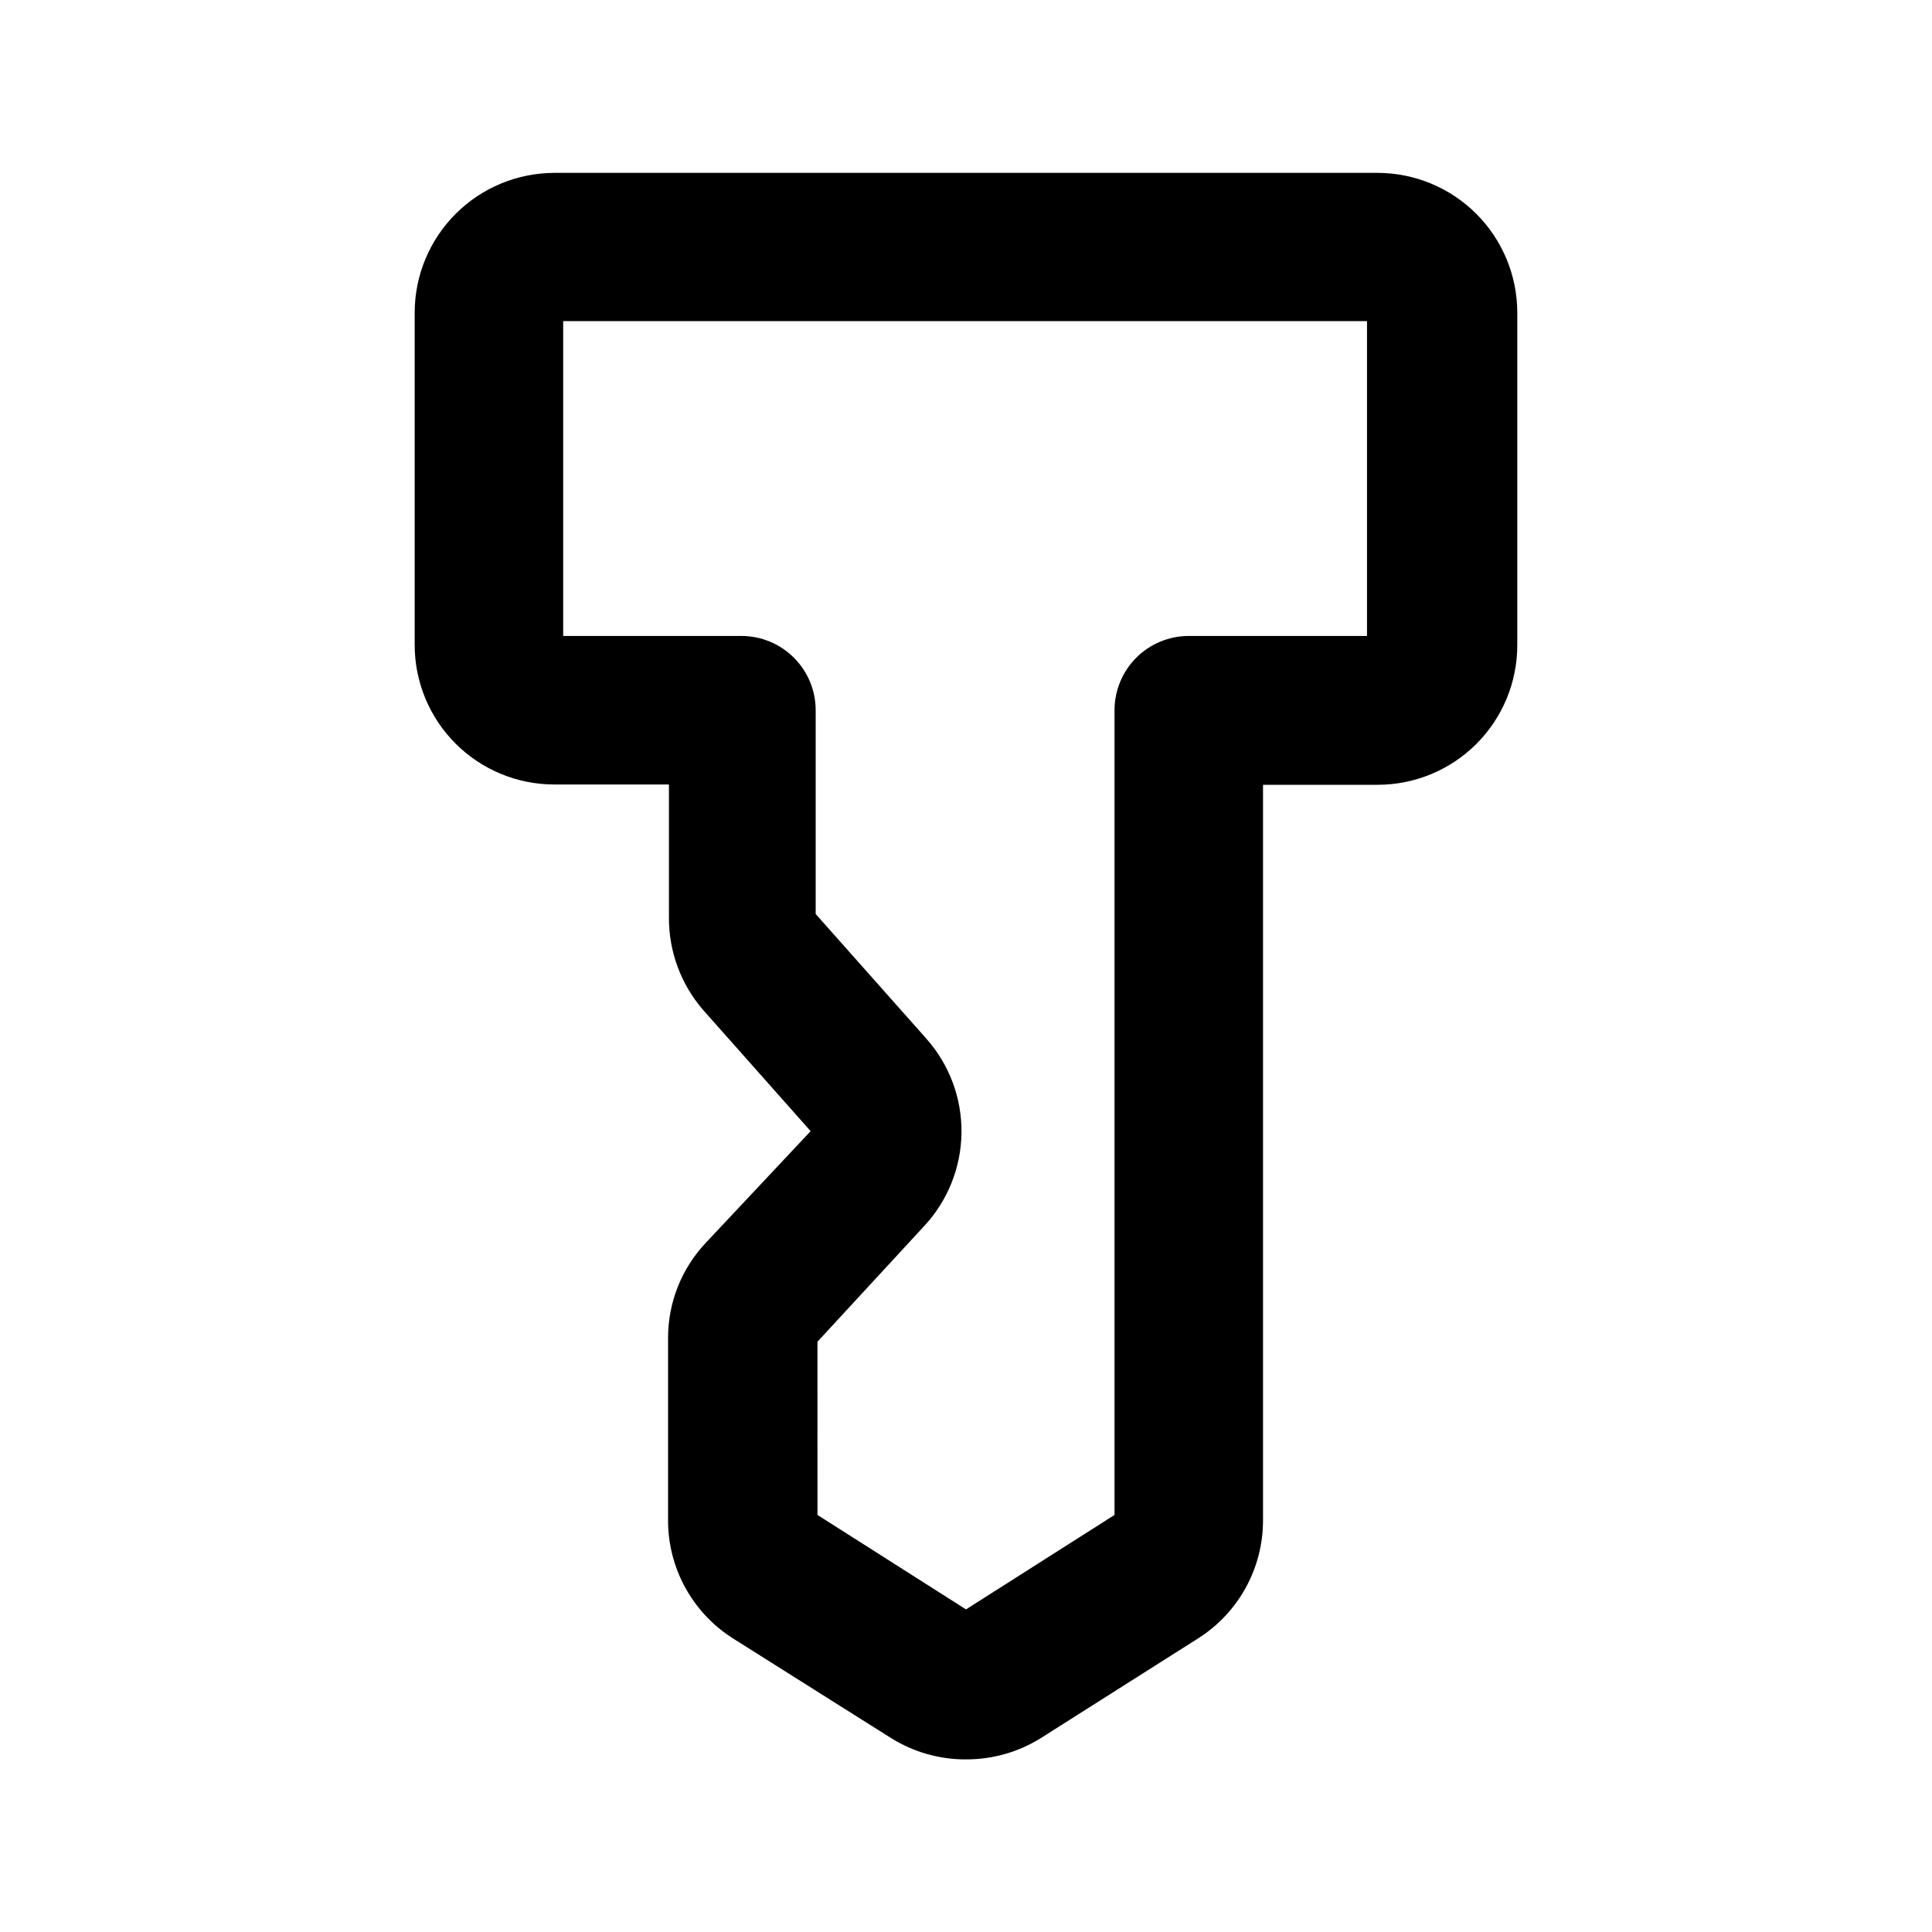 <?xml version="1.0" encoding="UTF-8"?>
<!-- Uploaded to: ICON Repo, www.iconrepo.com, Generator: ICON Repo Mixer Tools -->
<svg fill="#000000" width="800px" height="800px" version="1.1" viewBox="144 144 512 512" xmlns="http://www.w3.org/2000/svg">
 <path d="m400 610.26c-6.981 0.027-13.828-1.91-19.762-5.59l-41.957-26.449c-10.793-6.82-17.312-18.723-17.238-31.488v-48.098c-0.027-9.395 3.551-18.438 9.996-25.27l27.789-29.598-28.496-32.117v-0.004c-5.902-6.812-9.121-15.543-9.055-24.559v-35.188h-30.305c-9.828 0.02-19.258-3.871-26.215-10.812-6.957-6.938-10.863-16.363-10.863-26.188v-88.09c0.02-9.816 3.938-19.23 10.887-26.164 6.949-6.938 16.371-10.832 26.191-10.832h218.05c9.82 0 19.238 3.894 26.188 10.832 6.953 6.934 10.867 16.348 10.887 26.164v88.168c0 9.828-3.906 19.25-10.863 26.191-6.953 6.938-16.387 10.828-26.211 10.809h-30.309v194.75c0.07 12.766-6.445 24.668-17.238 31.488l-41.723 26.449c-5.93 3.68-12.777 5.617-19.758 5.59zm-39.359-64.785 39.359 25.031 39.359-25.031v-213.26c0-5.219 2.074-10.223 5.762-13.914 3.691-3.691 8.699-5.766 13.918-5.766h47.23v-83.441h-213.02v83.445h47.23v-0.004c5.223 0 10.227 2.074 13.918 5.766 3.691 3.691 5.766 8.695 5.766 13.914v54.004l29.285 32.984h-0.004c6.152 6.898 9.488 15.852 9.359 25.09-0.133 9.242-3.723 18.098-10.066 24.816l-28.105 30.465z"/>
</svg>